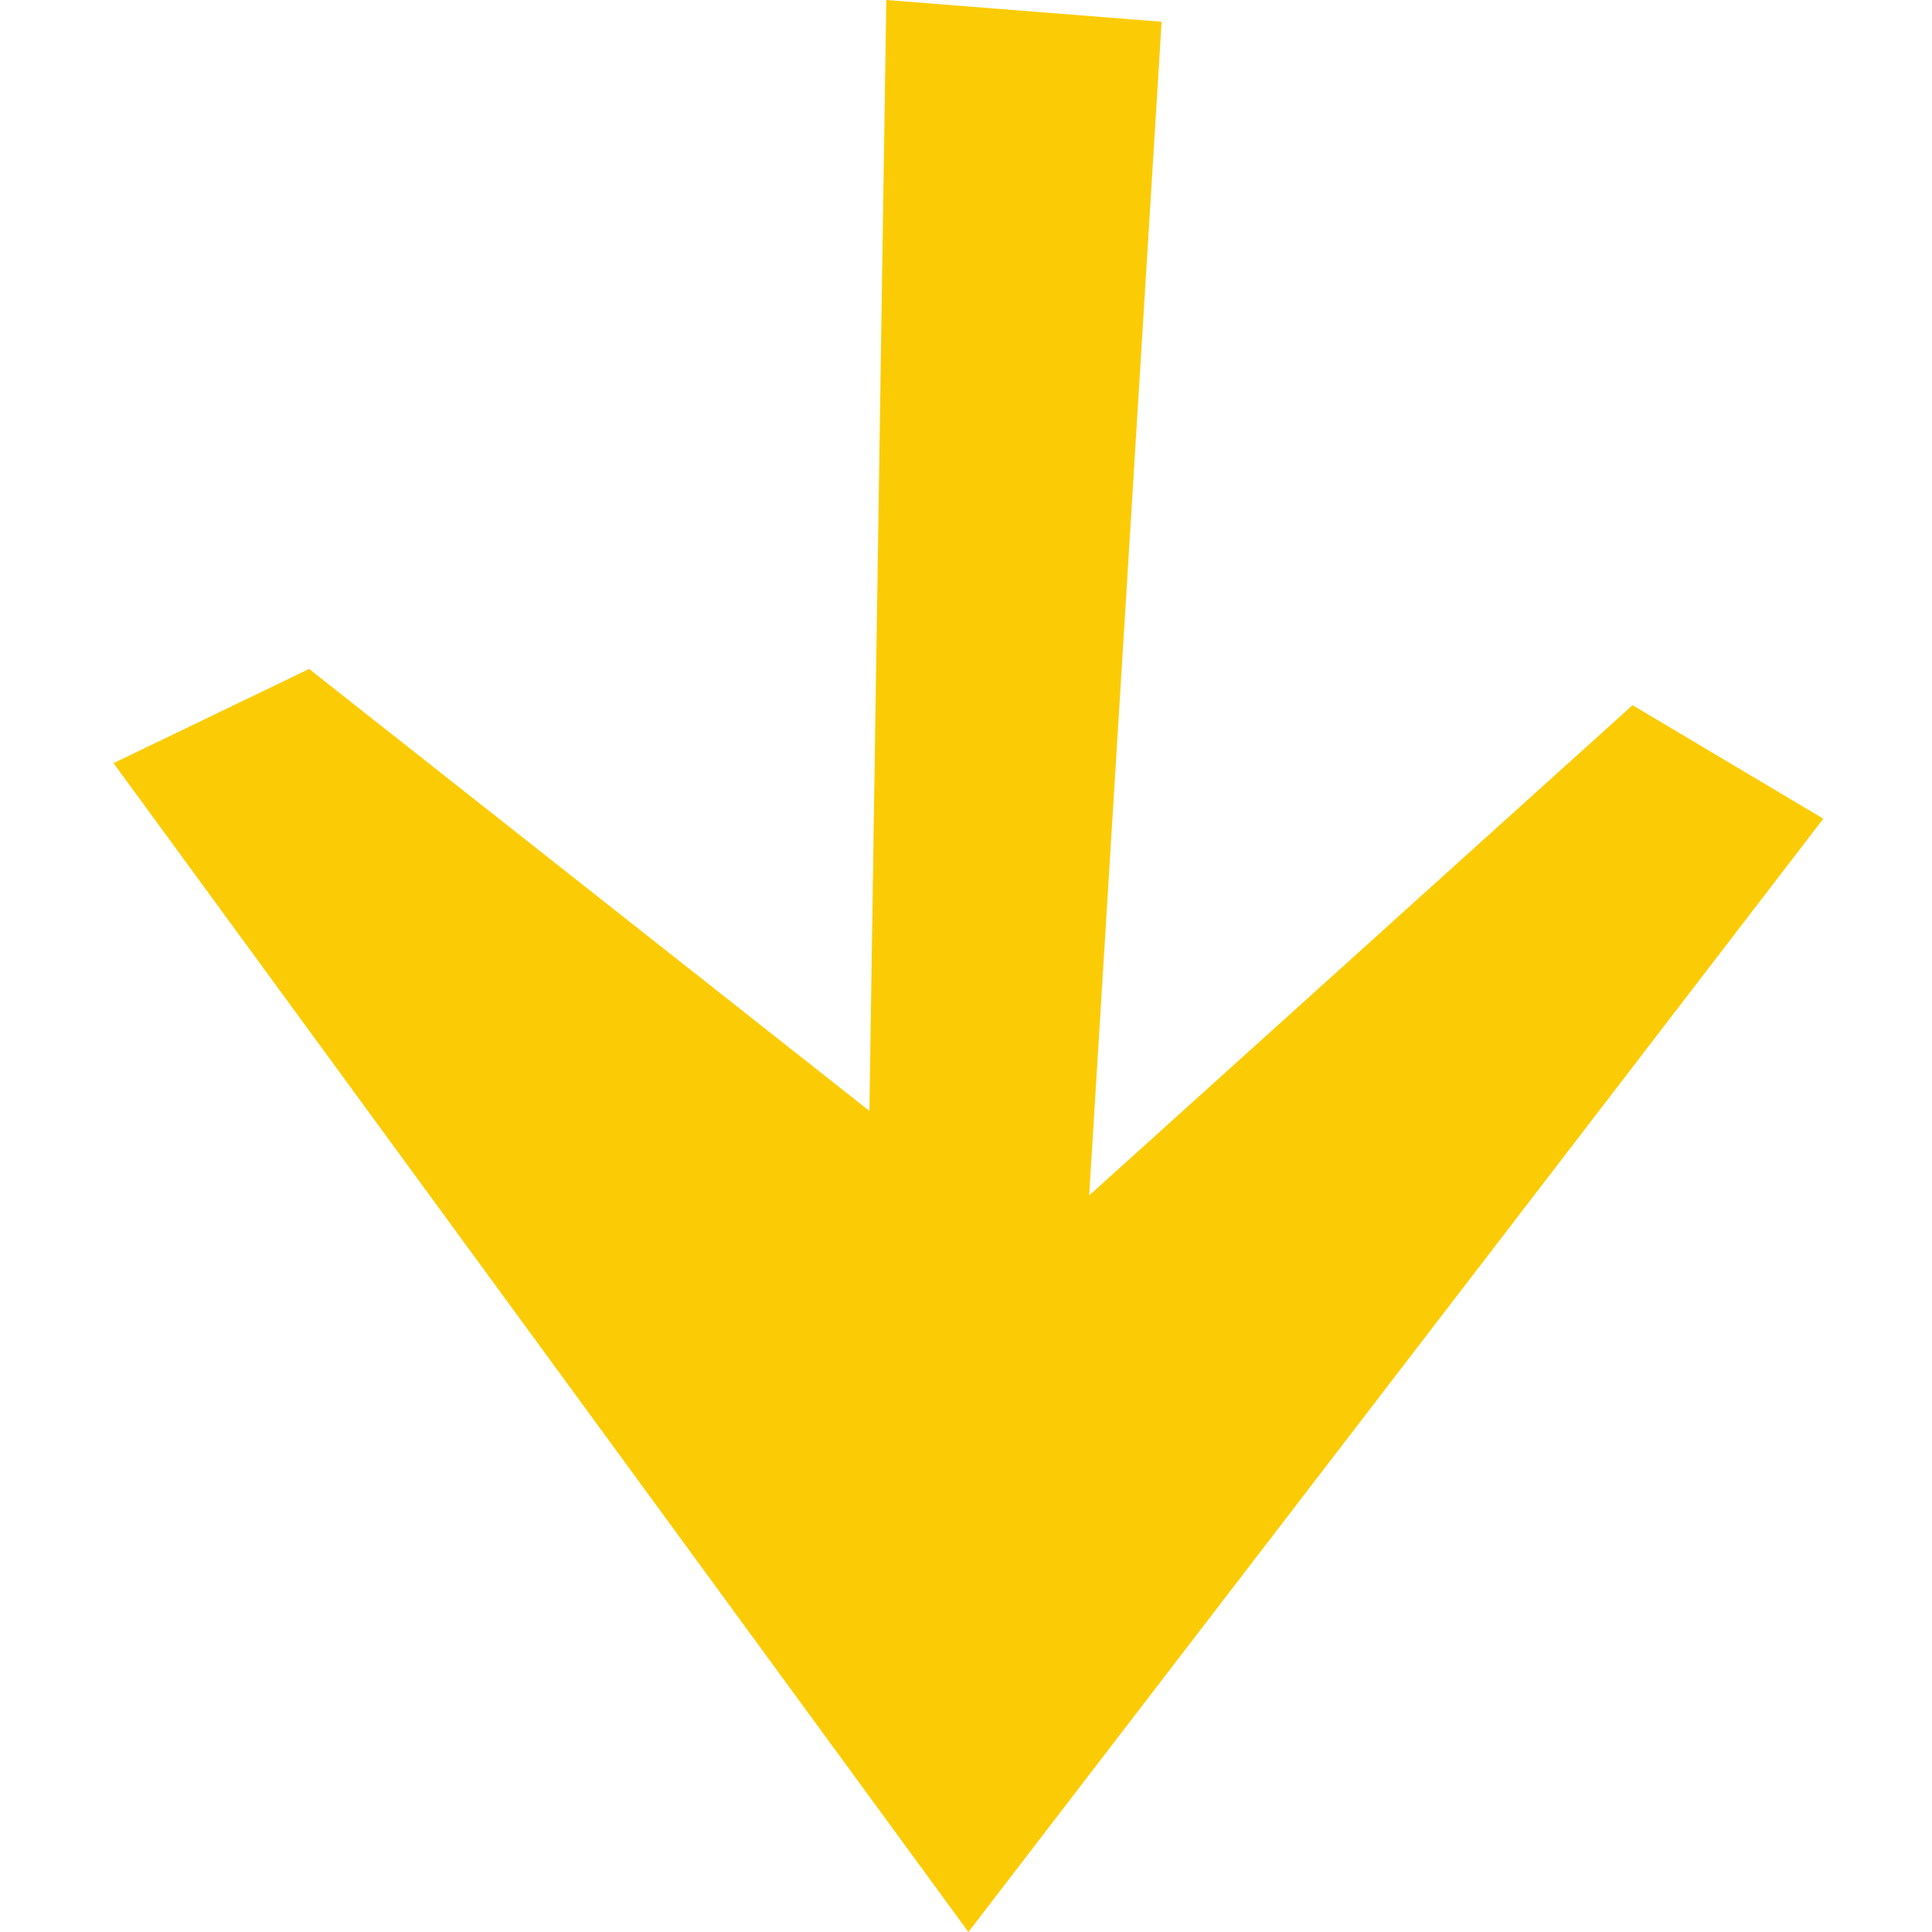 <svg enable-background="new 0 0 80 80" viewBox="0 0 80 80" xmlns="http://www.w3.org/2000/svg"><path d="m67.6 29.2-22.5 20.3 3-48.6-11.4-.9-.7 46-23.2-18.3-8.1 3.9 35.4 48.4 35.4-46.1z" fill="#fbcc05"/></svg>